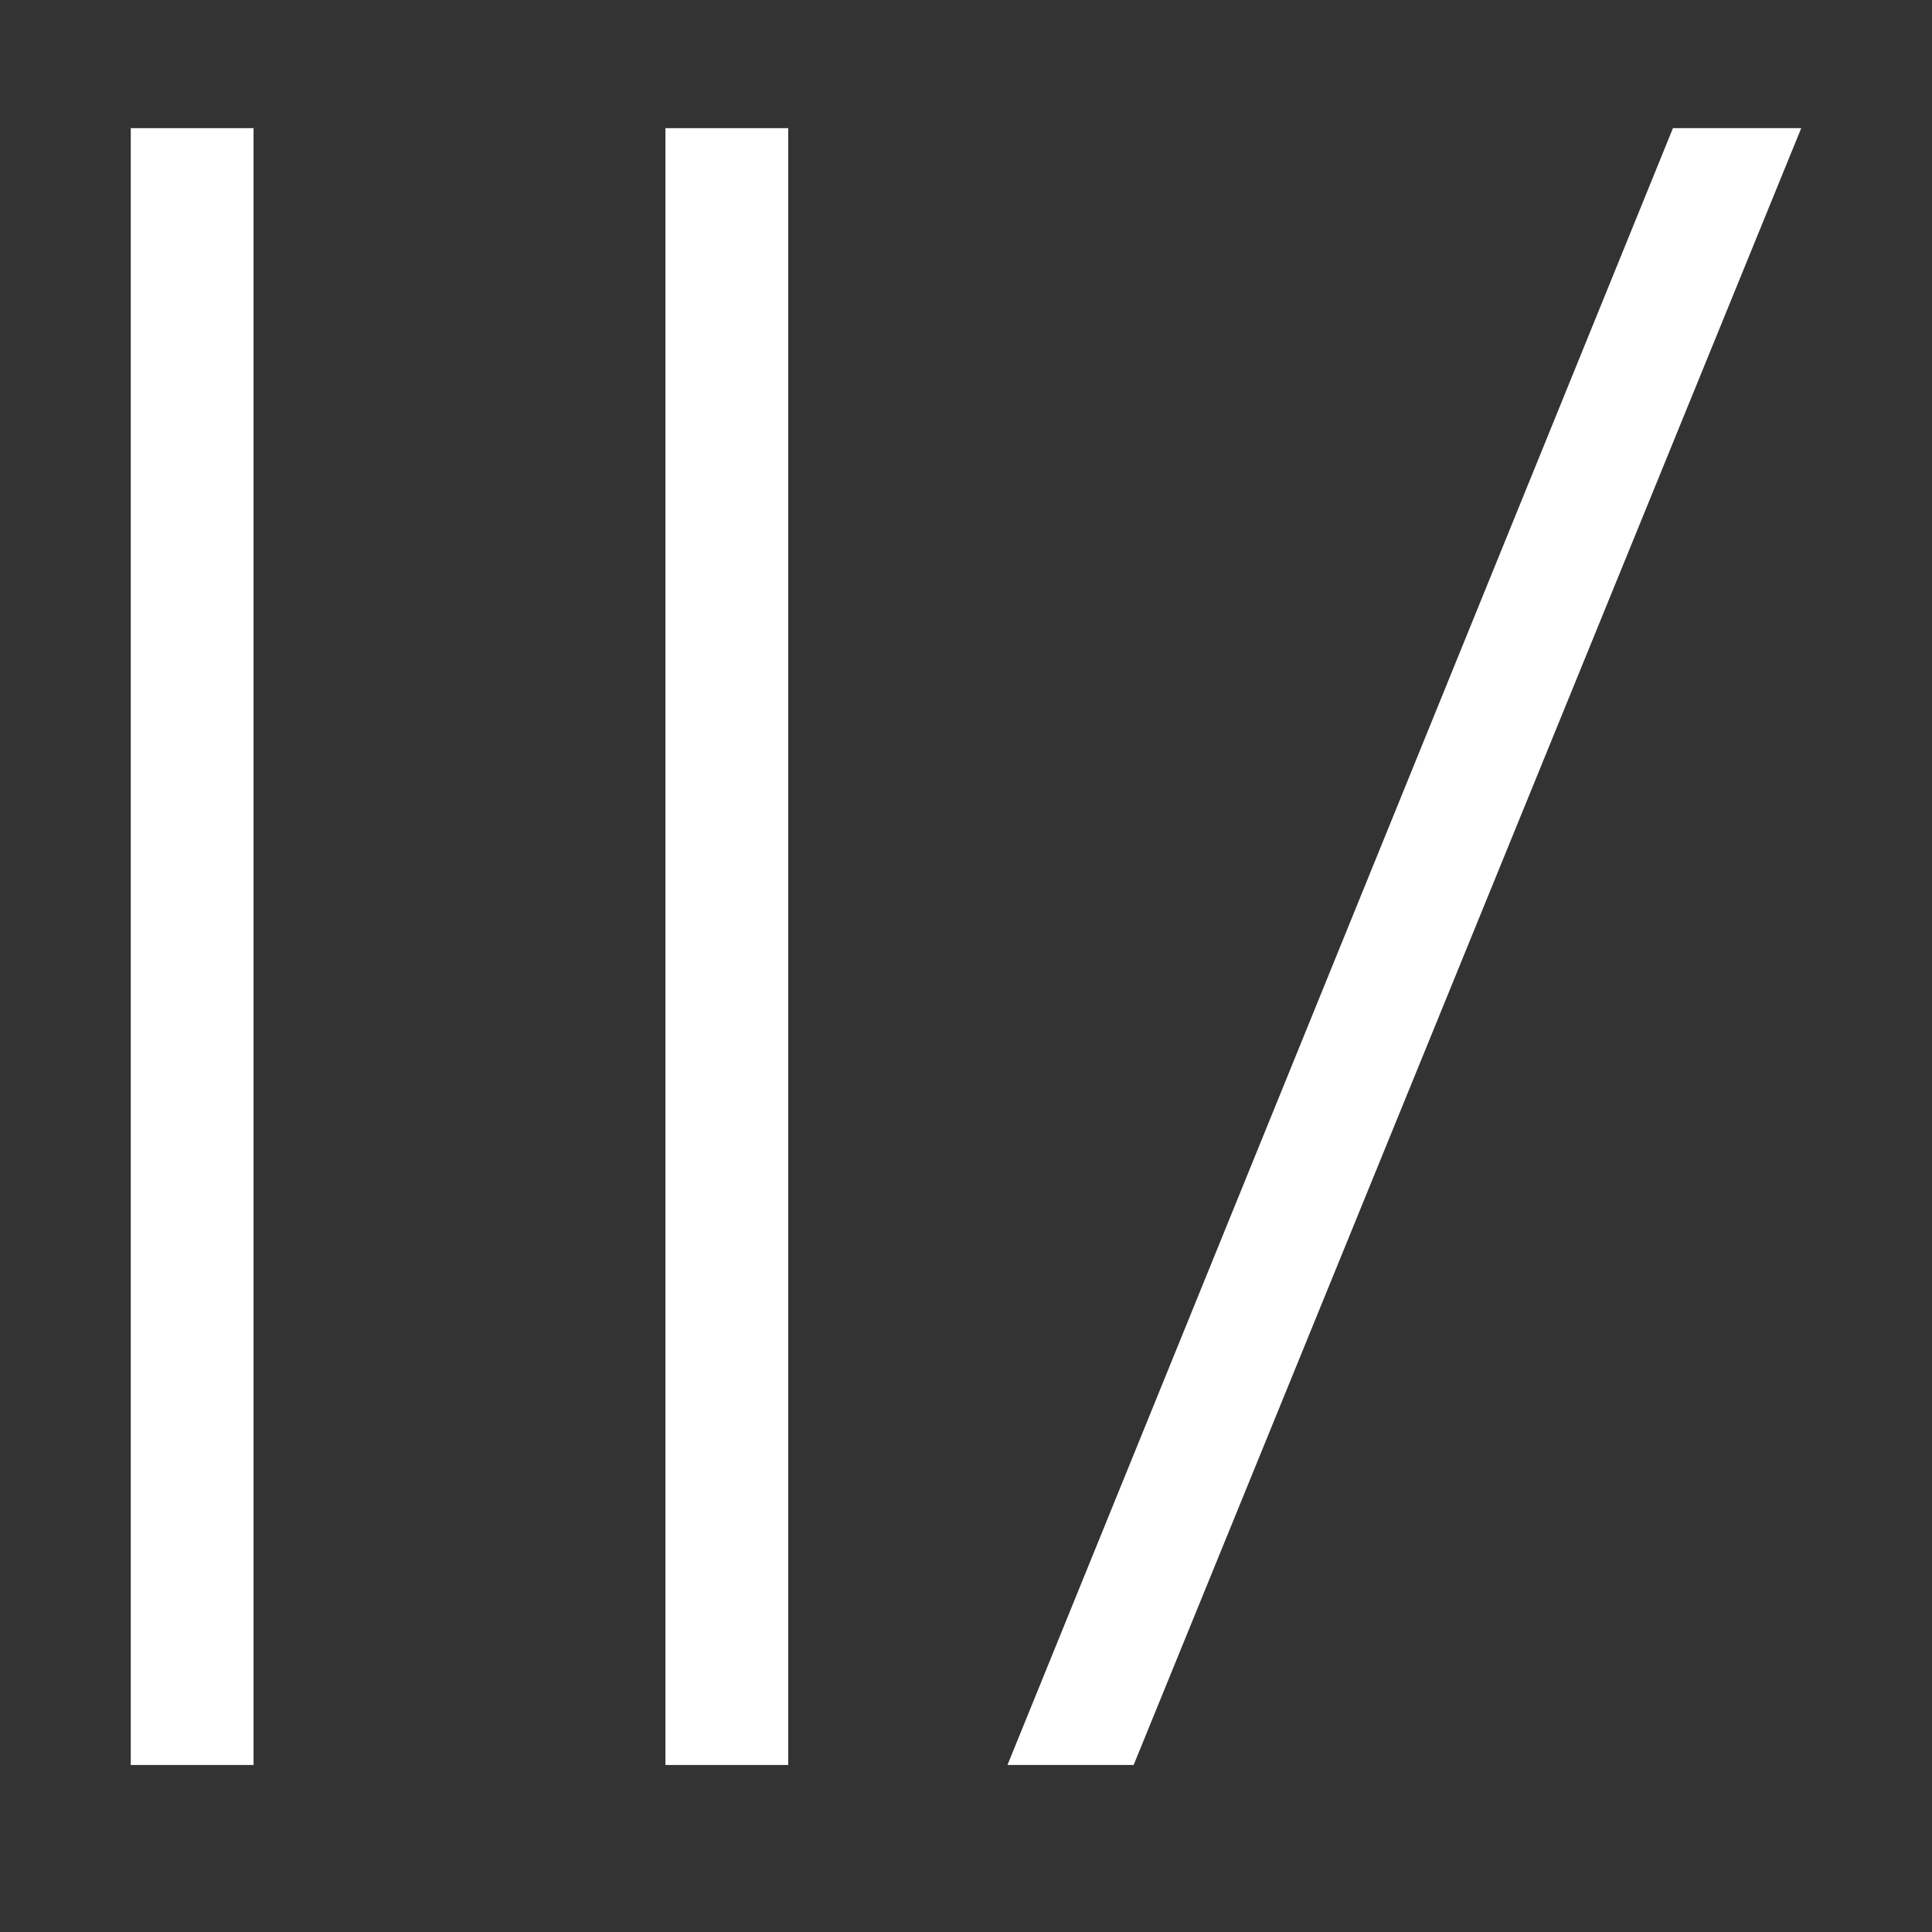 <?xml version="1.0" encoding="utf-8"?>
<!-- Generator: Adobe Illustrator 28.0.0, SVG Export Plug-In . SVG Version: 6.00 Build 0)  -->
<svg version="1.1" id="Layer_1" xmlns="http://www.w3.org/2000/svg" xmlns:xlink="http://www.w3.org/1999/xlink" x="0px" y="0px"
	 viewBox="0 0 6000 6000" style="enable-background:new 0 0 6000 6000;" xml:space="preserve">
<rect x="0" y="0" width="6000" height="6000" fill="#333333" stroke="none"/>
<style type="text/css">
	.st0{fill:#FFFFFF;}
</style>
<g>
	<path class="st0" d="M787.4,5481.3H406.1V398h381.3V5481.3z"/>
	<path class="st0" d="M2447.9,5481.3h-381.3V398h381.3V5481.3z"/>
	<path class="st0" d="M5593.9,398L3520.6,5481.3h-391.8L5195.5,398H5593.9z"/>
</g>
</svg>
